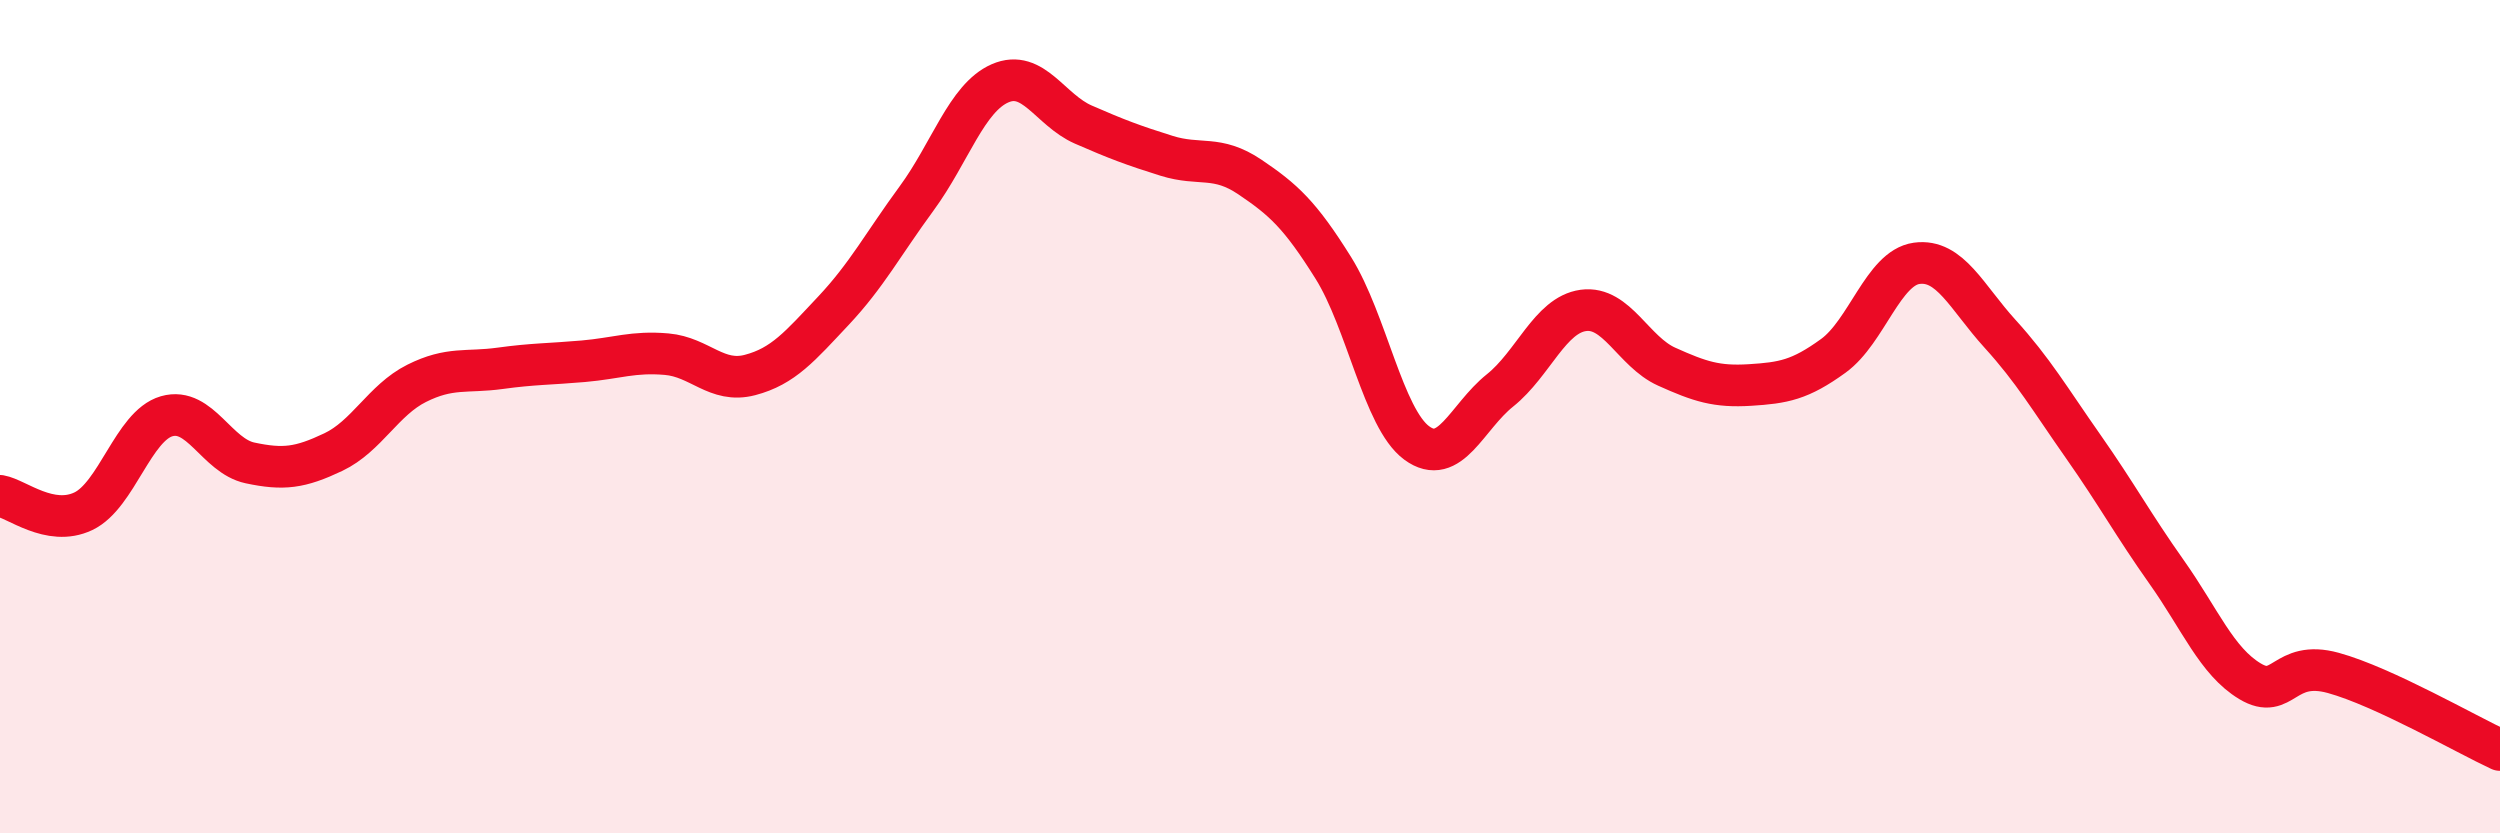 
    <svg width="60" height="20" viewBox="0 0 60 20" xmlns="http://www.w3.org/2000/svg">
      <path
        d="M 0,11.9 C 0.4,11.97 1.2,12.65 2,12.27 C 2.8,11.89 3.2,10.22 4,9.99 C 4.8,9.76 5.2,10.94 6,11.11 C 6.8,11.28 7.2,11.23 8,10.85 C 8.8,10.47 9.2,9.6 10,9.2 C 10.8,8.8 11.2,8.95 12,8.84 C 12.8,8.73 13.2,8.74 14,8.67 C 14.8,8.6 15.2,8.43 16,8.5 C 16.8,8.57 17.2,9.21 18,9 C 18.8,8.79 19.2,8.31 20,7.46 C 20.8,6.61 21.2,5.85 22,4.76 C 22.8,3.67 23.2,2.35 24,2 C 24.8,1.65 25.2,2.64 26,2.99 C 26.8,3.34 27.2,3.49 28,3.74 C 28.8,3.99 29.2,3.71 30,4.25 C 30.8,4.79 31.2,5.15 32,6.43 C 32.8,7.71 33.2,10.04 34,10.63 C 34.8,11.22 35.2,10.01 36,9.37 C 36.8,8.73 37.2,7.56 38,7.45 C 38.8,7.34 39.2,8.44 40,8.8 C 40.8,9.16 41.2,9.29 42,9.24 C 42.8,9.19 43.2,9.12 44,8.54 C 44.8,7.96 45.2,6.43 46,6.32 C 46.8,6.21 47.2,7.13 48,8.01 C 48.8,8.89 49.2,9.58 50,10.72 C 50.8,11.86 51.2,12.6 52,13.73 C 52.8,14.86 53.2,15.87 54,16.35 C 54.8,16.83 54.8,15.82 56,16.15 C 57.2,16.48 59.2,17.63 60,18L60 20L0 20Z"
        fill="#EB0A25"
        opacity="0.1"
        stroke-linecap="round"
        stroke-linejoin="round"
      />
      <path
        d="M 0,11.9 C 0.4,11.97 1.2,12.65 2,12.27 C 2.8,11.89 3.2,10.22 4,9.99 C 4.8,9.76 5.2,10.94 6,11.11 C 6.8,11.28 7.2,11.23 8,10.85 C 8.8,10.47 9.2,9.6 10,9.2 C 10.8,8.8 11.2,8.95 12,8.84 C 12.8,8.73 13.2,8.74 14,8.67 C 14.8,8.6 15.2,8.43 16,8.5 C 16.8,8.57 17.2,9.21 18,9 C 18.8,8.79 19.2,8.31 20,7.46 C 20.8,6.61 21.2,5.85 22,4.76 C 22.8,3.67 23.2,2.35 24,2 C 24.8,1.65 25.2,2.64 26,2.99 C 26.8,3.34 27.2,3.49 28,3.74 C 28.8,3.99 29.2,3.71 30,4.25 C 30.8,4.79 31.2,5.15 32,6.43 C 32.8,7.71 33.2,10.04 34,10.63 C 34.8,11.22 35.2,10.01 36,9.37 C 36.8,8.73 37.2,7.56 38,7.45 C 38.8,7.34 39.2,8.44 40,8.8 C 40.8,9.16 41.2,9.29 42,9.24 C 42.8,9.19 43.2,9.12 44,8.54 C 44.8,7.96 45.2,6.43 46,6.32 C 46.8,6.21 47.2,7.13 48,8.01 C 48.8,8.89 49.2,9.58 50,10.72 C 50.8,11.86 51.2,12.6 52,13.73 C 52.8,14.86 53.2,15.87 54,16.35 C 54.8,16.83 54.8,15.82 56,16.15 C 57.2,16.48 59.2,17.63 60,18"
        stroke="#EB0A25"
        stroke-width="1"
        fill="none"
        stroke-linecap="round"
        stroke-linejoin="round"
      />
    </svg>
  
